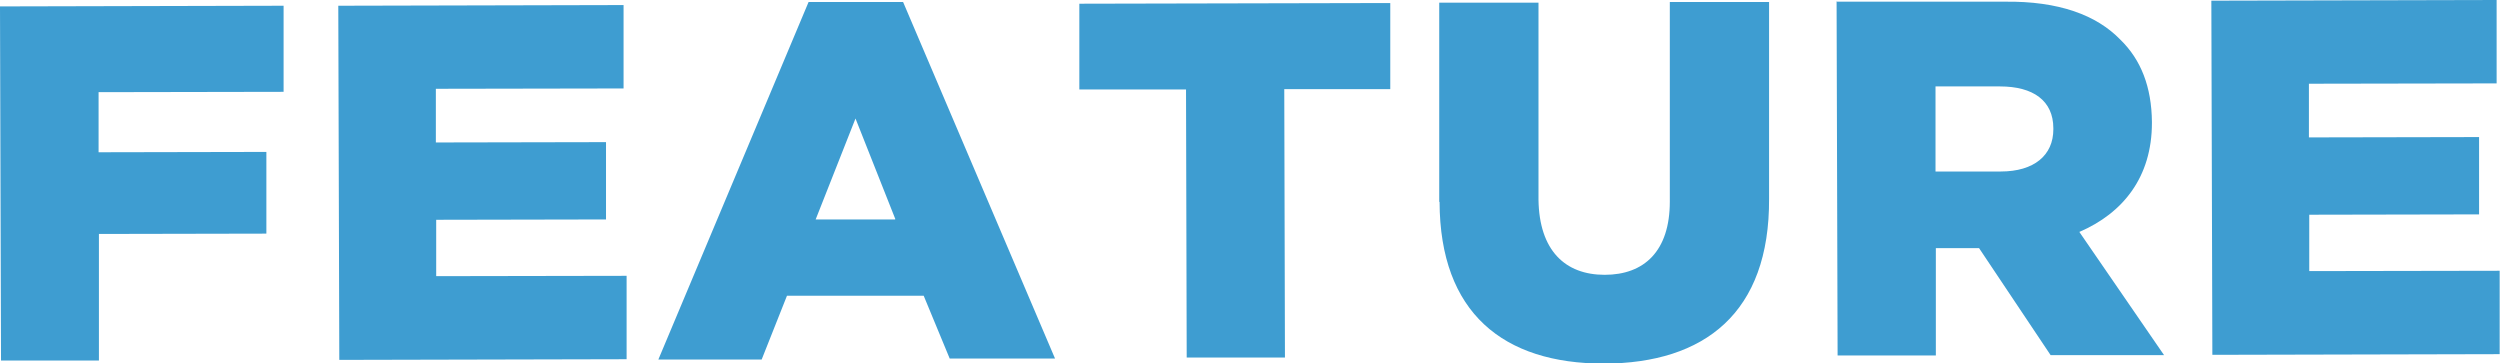 <?xml version="1.0" encoding="UTF-8"?><svg id="_レイヤー_2" xmlns="http://www.w3.org/2000/svg" viewBox="0 0 74.05 10.76"><defs><style>.cls-1{fill:#3e9dd1;}</style></defs><g id="_レイヤー_4"><g><path class="cls-1" d="M0,.19l8.4-.02V2.72s-5.48,.01-5.48,.01v1.78s4.97-.01,4.97-.01v2.42s-4.96,.01-4.96,.01v3.75s-2.9,0-2.9,0L0,.19Z"/><path class="cls-1" d="M10.02,.17l8.45-.02V2.62s-5.56,.01-5.56,.01v1.59s5.04-.01,5.04-.01v2.29s-5.03,.01-5.03,.01v1.67s5.64-.01,5.64-.01v2.47s-8.51,.02-8.51,.02l-.03-10.5Z"/><path class="cls-1" d="M23.95,.06h2.8s4.5,10.56,4.5,10.56h-3.12s-.77-1.86-.77-1.86h-4.05s-.75,1.89-.75,1.89h-3.06S23.95,.06,23.95,.06Zm2.57,6.43l-1.18-2.98-1.18,2.99h2.35Z"/><path class="cls-1" d="M35.12,2.65h-3.15s0-2.54,0-2.54l9.21-.02V2.64s-3.14,0-3.14,0l.02,7.95h-2.91s-.02-7.94-.02-7.94Z"/><path class="cls-1" d="M42.63,5.98V.08s2.94,0,2.94,0V5.91c.02,1.51,.79,2.23,1.96,2.23,1.17,0,1.93-.7,1.93-2.17V.06s2.94,0,2.94,0V5.88c.02,3.39-1.91,4.88-4.89,4.89-2.98,0-4.86-1.5-4.87-4.79Z"/><path class="cls-1" d="M54.42,.05h4.96c1.61-.02,2.72,.4,3.42,1.12,.62,.6,.93,1.41,.94,2.44v.03c0,1.6-.85,2.67-2.15,3.23l2.51,3.65h-3.36s-2.12-3.17-2.12-3.17h-1.28s0,3.18,0,3.18h-2.91s-.03-10.49-.03-10.49Zm4.84,5.03c.99,0,1.56-.48,1.56-1.25v-.03c0-.82-.6-1.24-1.58-1.24h-1.91s0,2.52,0,2.52h1.92Z"/><path class="cls-1" d="M65.5,.02l8.45-.02V2.47s-5.56,.01-5.56,.01v1.59s5.04-.01,5.04-.01v2.29s-5.03,.01-5.03,.01v1.67s5.64-.01,5.64-.01v2.47s-8.51,.02-8.51,.02l-.03-10.5Z"/></g></g></svg>